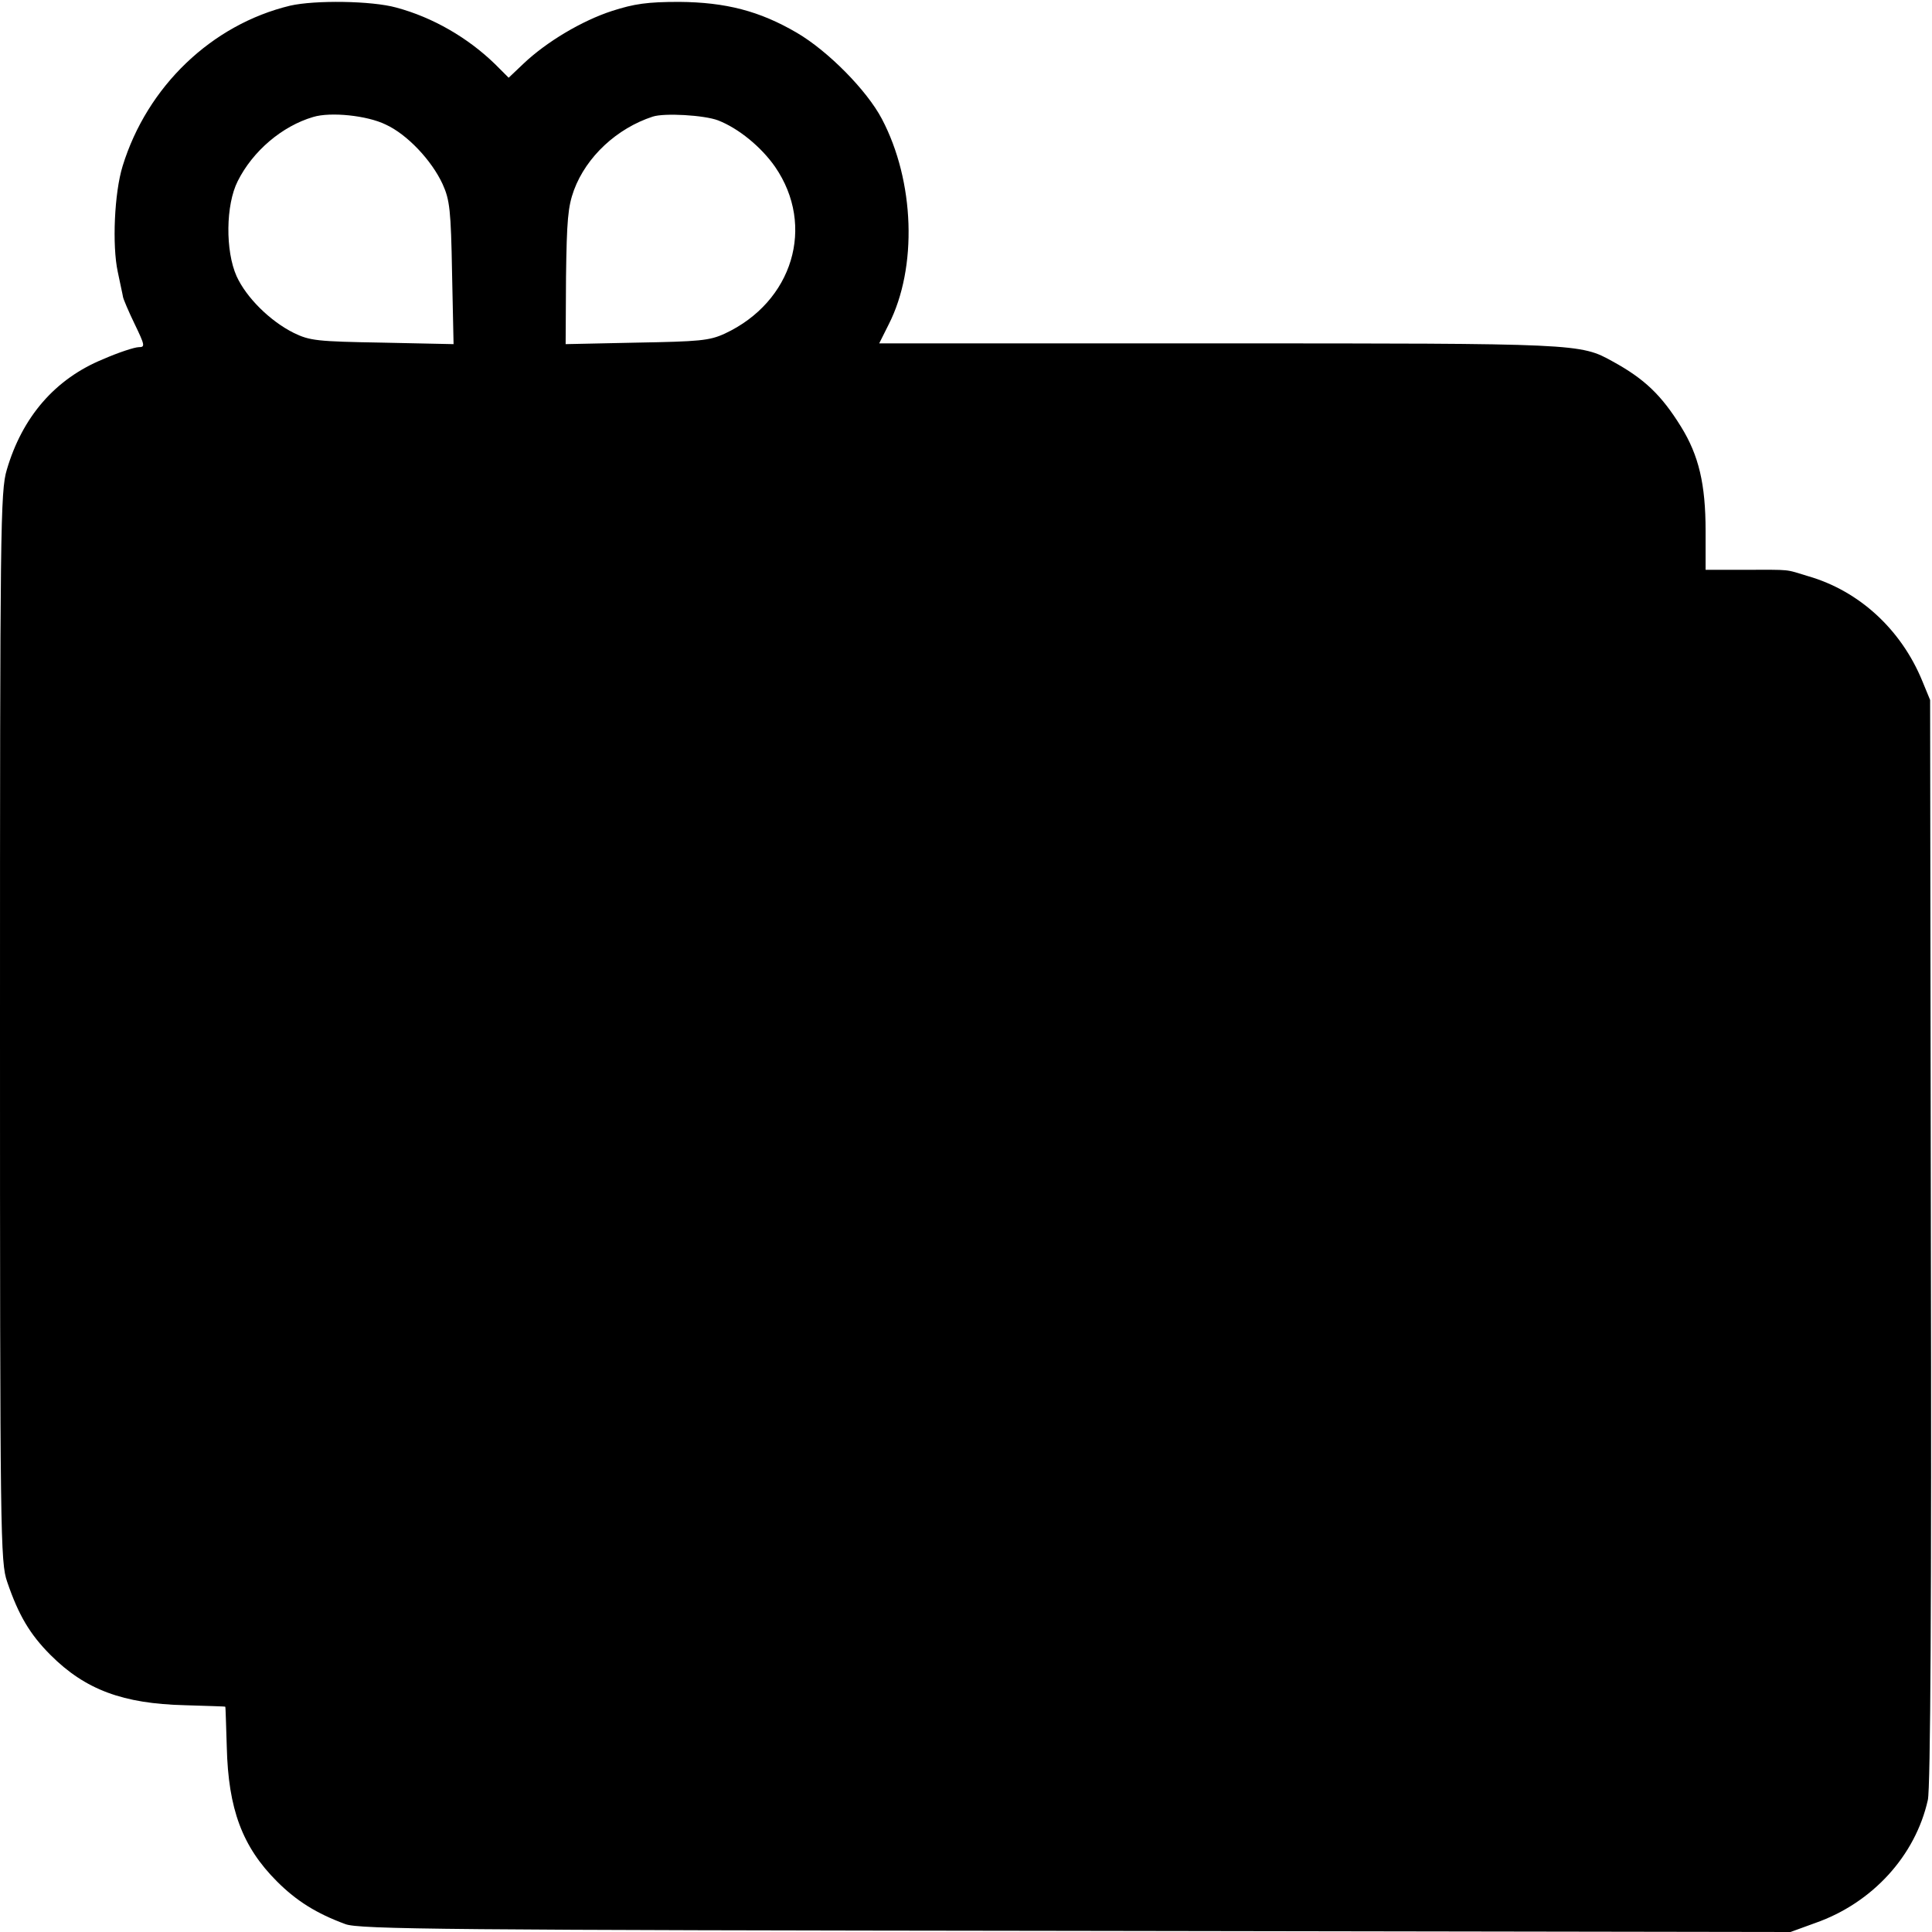 <?xml version="1.0" standalone="no"?>
<!DOCTYPE svg PUBLIC "-//W3C//DTD SVG 20010904//EN"
 "http://www.w3.org/TR/2001/REC-SVG-20010904/DTD/svg10.dtd">
<svg version="1.0" xmlns="http://www.w3.org/2000/svg"
 width="512pt" height="512pt" viewBox="0 0 512 512"
 preserveAspectRatio="xMidYMid meet">
<g transform="translate(0,512) scale(0.1,-0.1)"
fill="#000000" stroke="none">
<path d="M769 5105 c-208 -50 -379 -214 -444 -425 -22 -71 -28 -210 -13 -280
6 -30 13 -60 14 -67 1 -6 15 -39 31 -72 27 -56 28 -61 11 -61 -11 0 -54 -14
-95 -32 -127 -52 -214 -153 -255 -293 -17 -56 -18 -154 -18 -1476 0 -1354 1
-1419 19 -1471 30 -88 60 -139 115 -194 92 -92 192 -129 356 -133 58 -2 106
-3 107 -4 1 -1 2 -49 4 -107 4 -164 41 -264 133 -356 52 -52 105 -85 181 -113
35 -14 277 -16 1935 -18 l1895 -3 66 24 c151 53 265 178 298 326 7 29 10 540
8 1480 l-2 1435 -21 51 c-56 136 -167 238 -302 277 -63 19 -41 17 -167 17
l-105 0 0 103 c0 124 -18 200 -65 276 -52 84 -97 127 -181 173 -86 48 -91 48
-1046 48 l-898 0 25 50 c77 151 69 380 -18 545 -40 76 -143 180 -225 228 -99
58 -189 81 -312 82 -84 0 -119 -5 -178 -24 -80 -26 -174 -82 -235 -140 l-39
-37 -36 36 c-72 70 -165 124 -262 150 -65 18 -215 20 -281 5z m253 -315 c57
-26 122 -95 151 -158 19 -42 22 -69 25 -235 l4 -189 -189 4 c-173 3 -192 5
-235 26 -62 31 -125 93 -151 150 -30 67 -29 189 3 252 40 80 118 146 200 170
46 14 143 4 192 -20z m881 11 c54 -21 114 -70 151 -123 108 -157 47 -358 -133
-442 -41 -19 -68 -21 -234 -24 l-188 -4 1 178 c2 150 5 186 21 230 33 89 114
164 209 195 31 10 136 4 173 -10z"/>
</g>
</svg>
